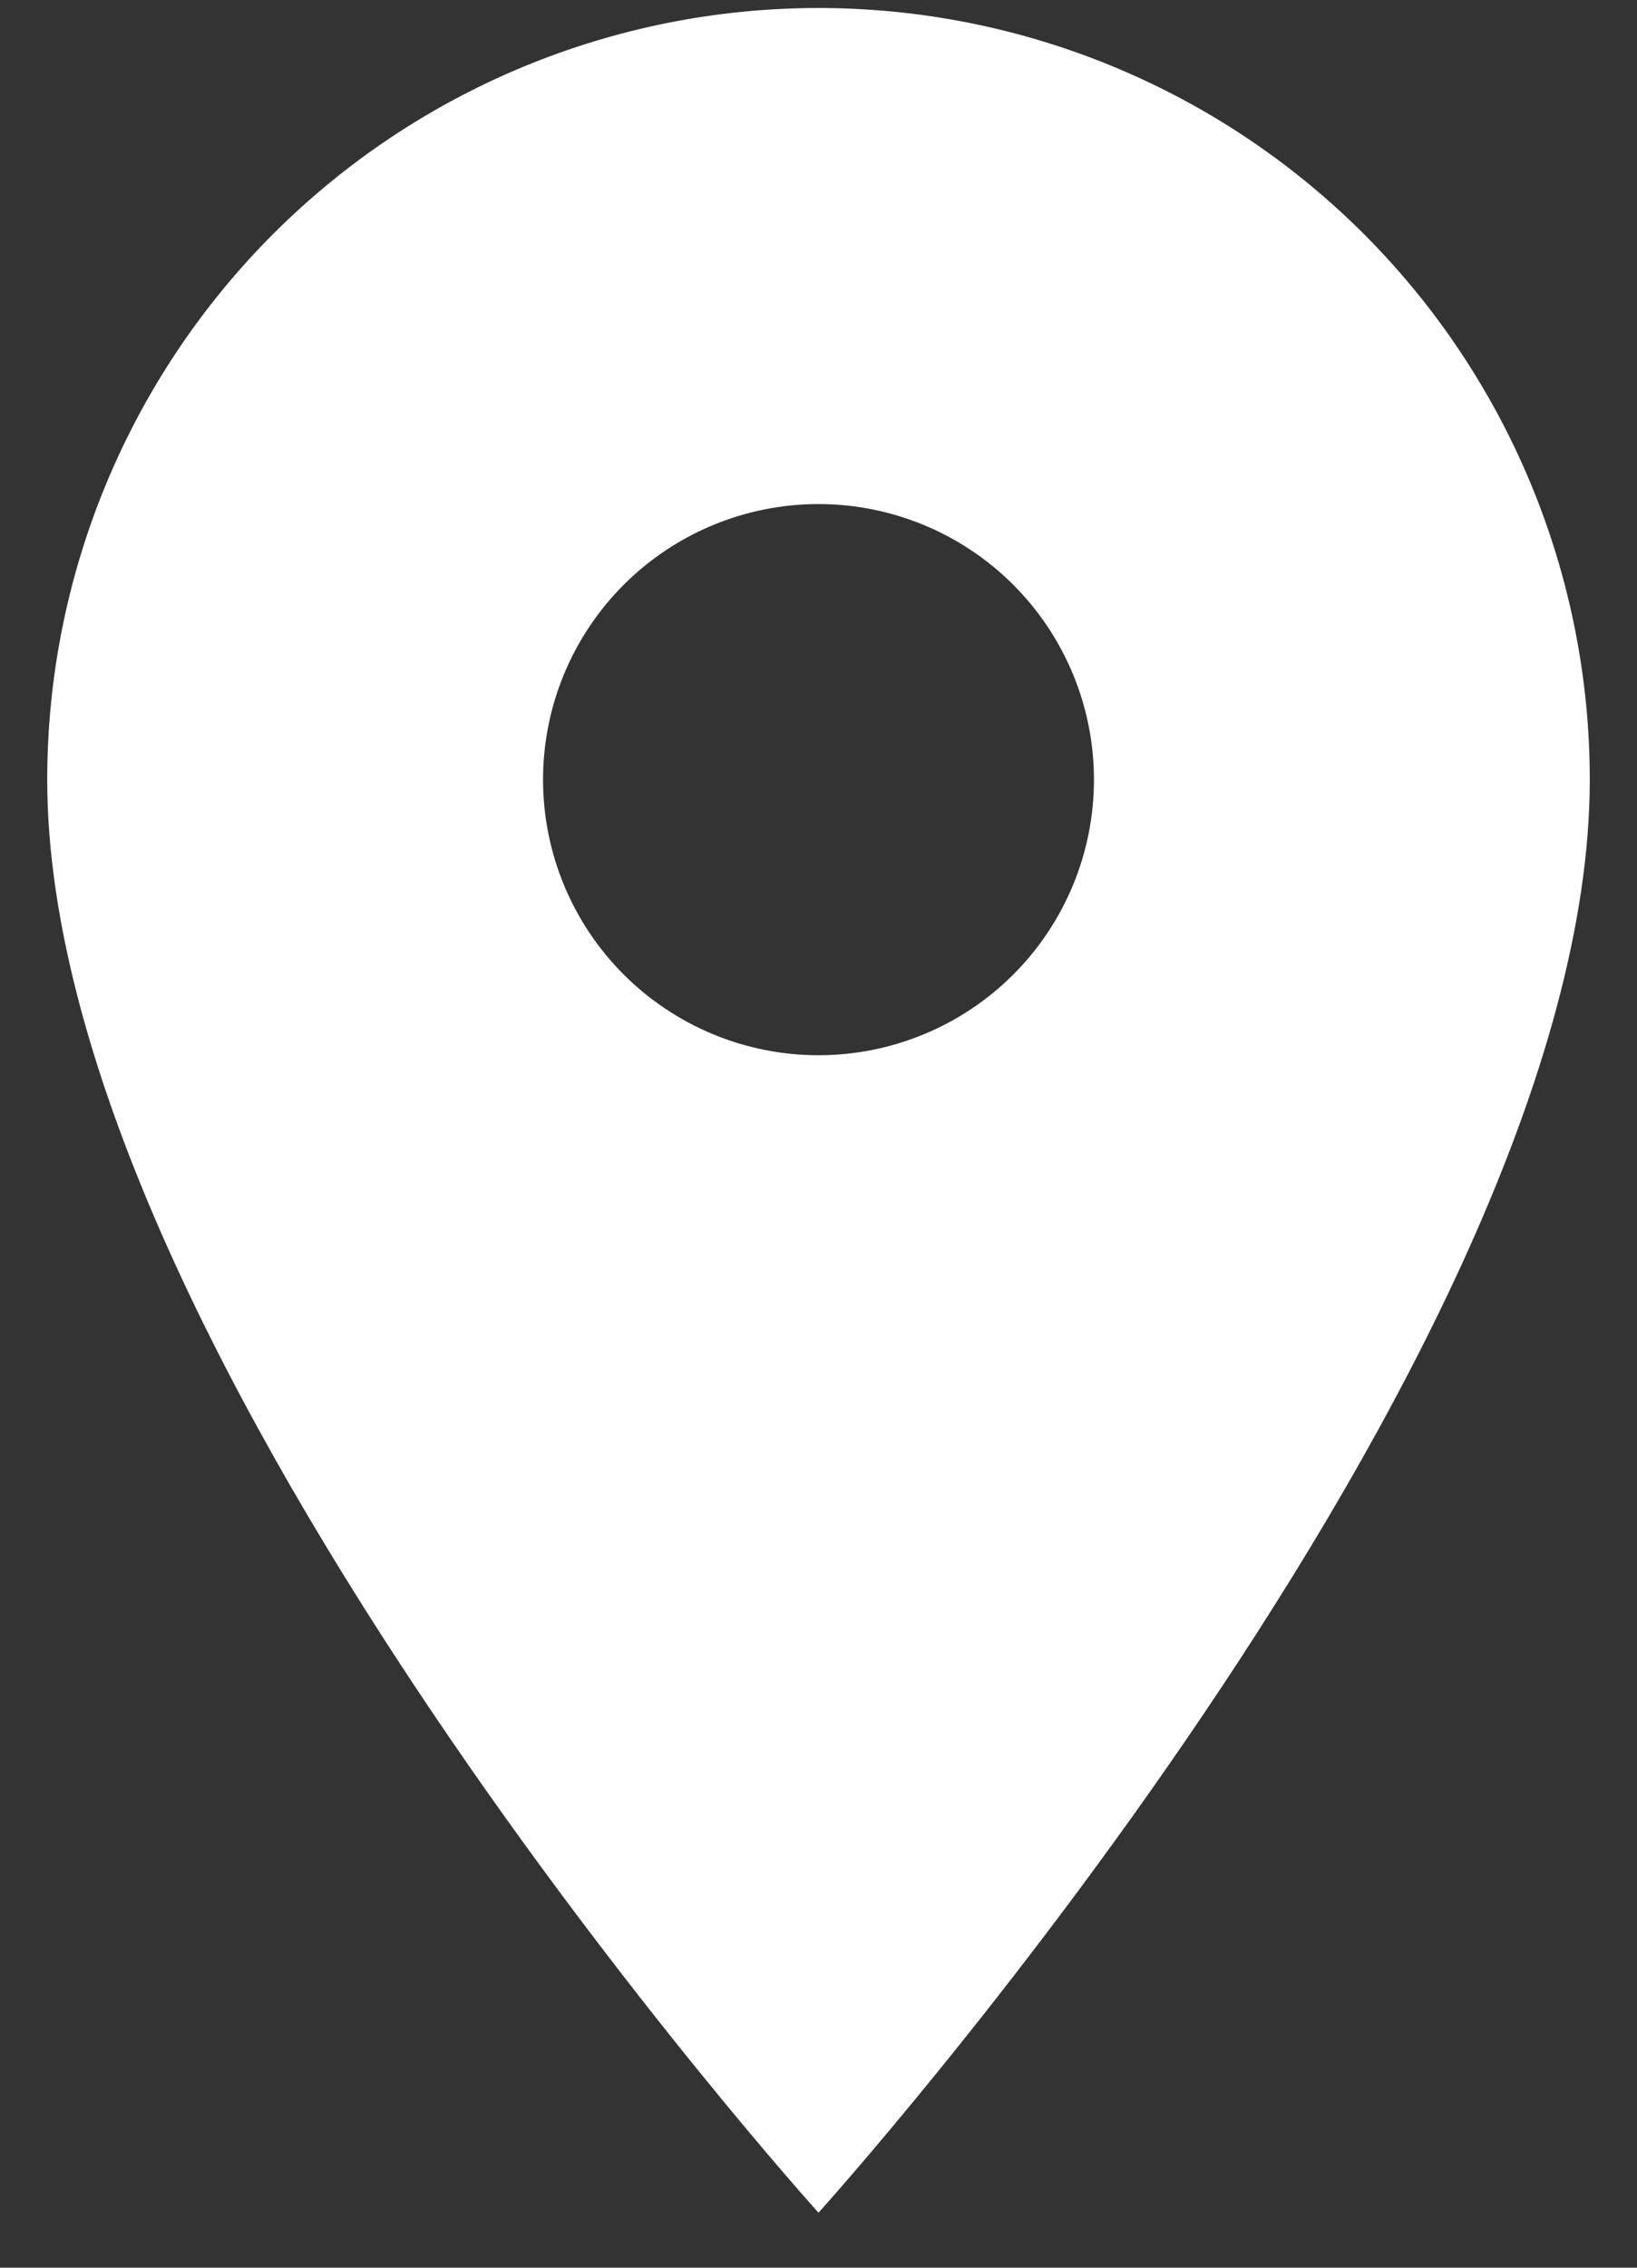 <svg width="26" height="36" viewBox="0 0 26 36" fill="none" xmlns="http://www.w3.org/2000/svg">
<rect x="0" y="0" width="26" height="36" fill="#333333" stroke="none"/>
<path d="M13 16.752C11.84 16.752 10.727 16.291 9.906 15.471C9.086 14.651 8.625 13.538 8.625 12.377C8.625 11.217 9.086 10.104 9.906 9.284C10.727 8.463 11.84 8.002 13 8.002C14.16 8.002 15.273 8.463 16.094 9.284C16.914 10.104 17.375 11.217 17.375 12.377C17.375 12.952 17.262 13.521 17.042 14.052C16.822 14.582 16.5 15.065 16.094 15.471C15.687 15.877 15.205 16.2 14.674 16.419C14.143 16.639 13.575 16.752 13 16.752ZM13 0.127C9.751 0.127 6.635 1.418 4.338 3.715C2.041 6.013 0.75 9.129 0.75 12.377C0.75 21.565 13 35.127 13 35.127C13 35.127 25.25 21.565 25.25 12.377C25.25 9.129 23.959 6.013 21.662 3.715C19.365 1.418 16.249 0.127 13 0.127Z" fill="white"/>
</svg>
